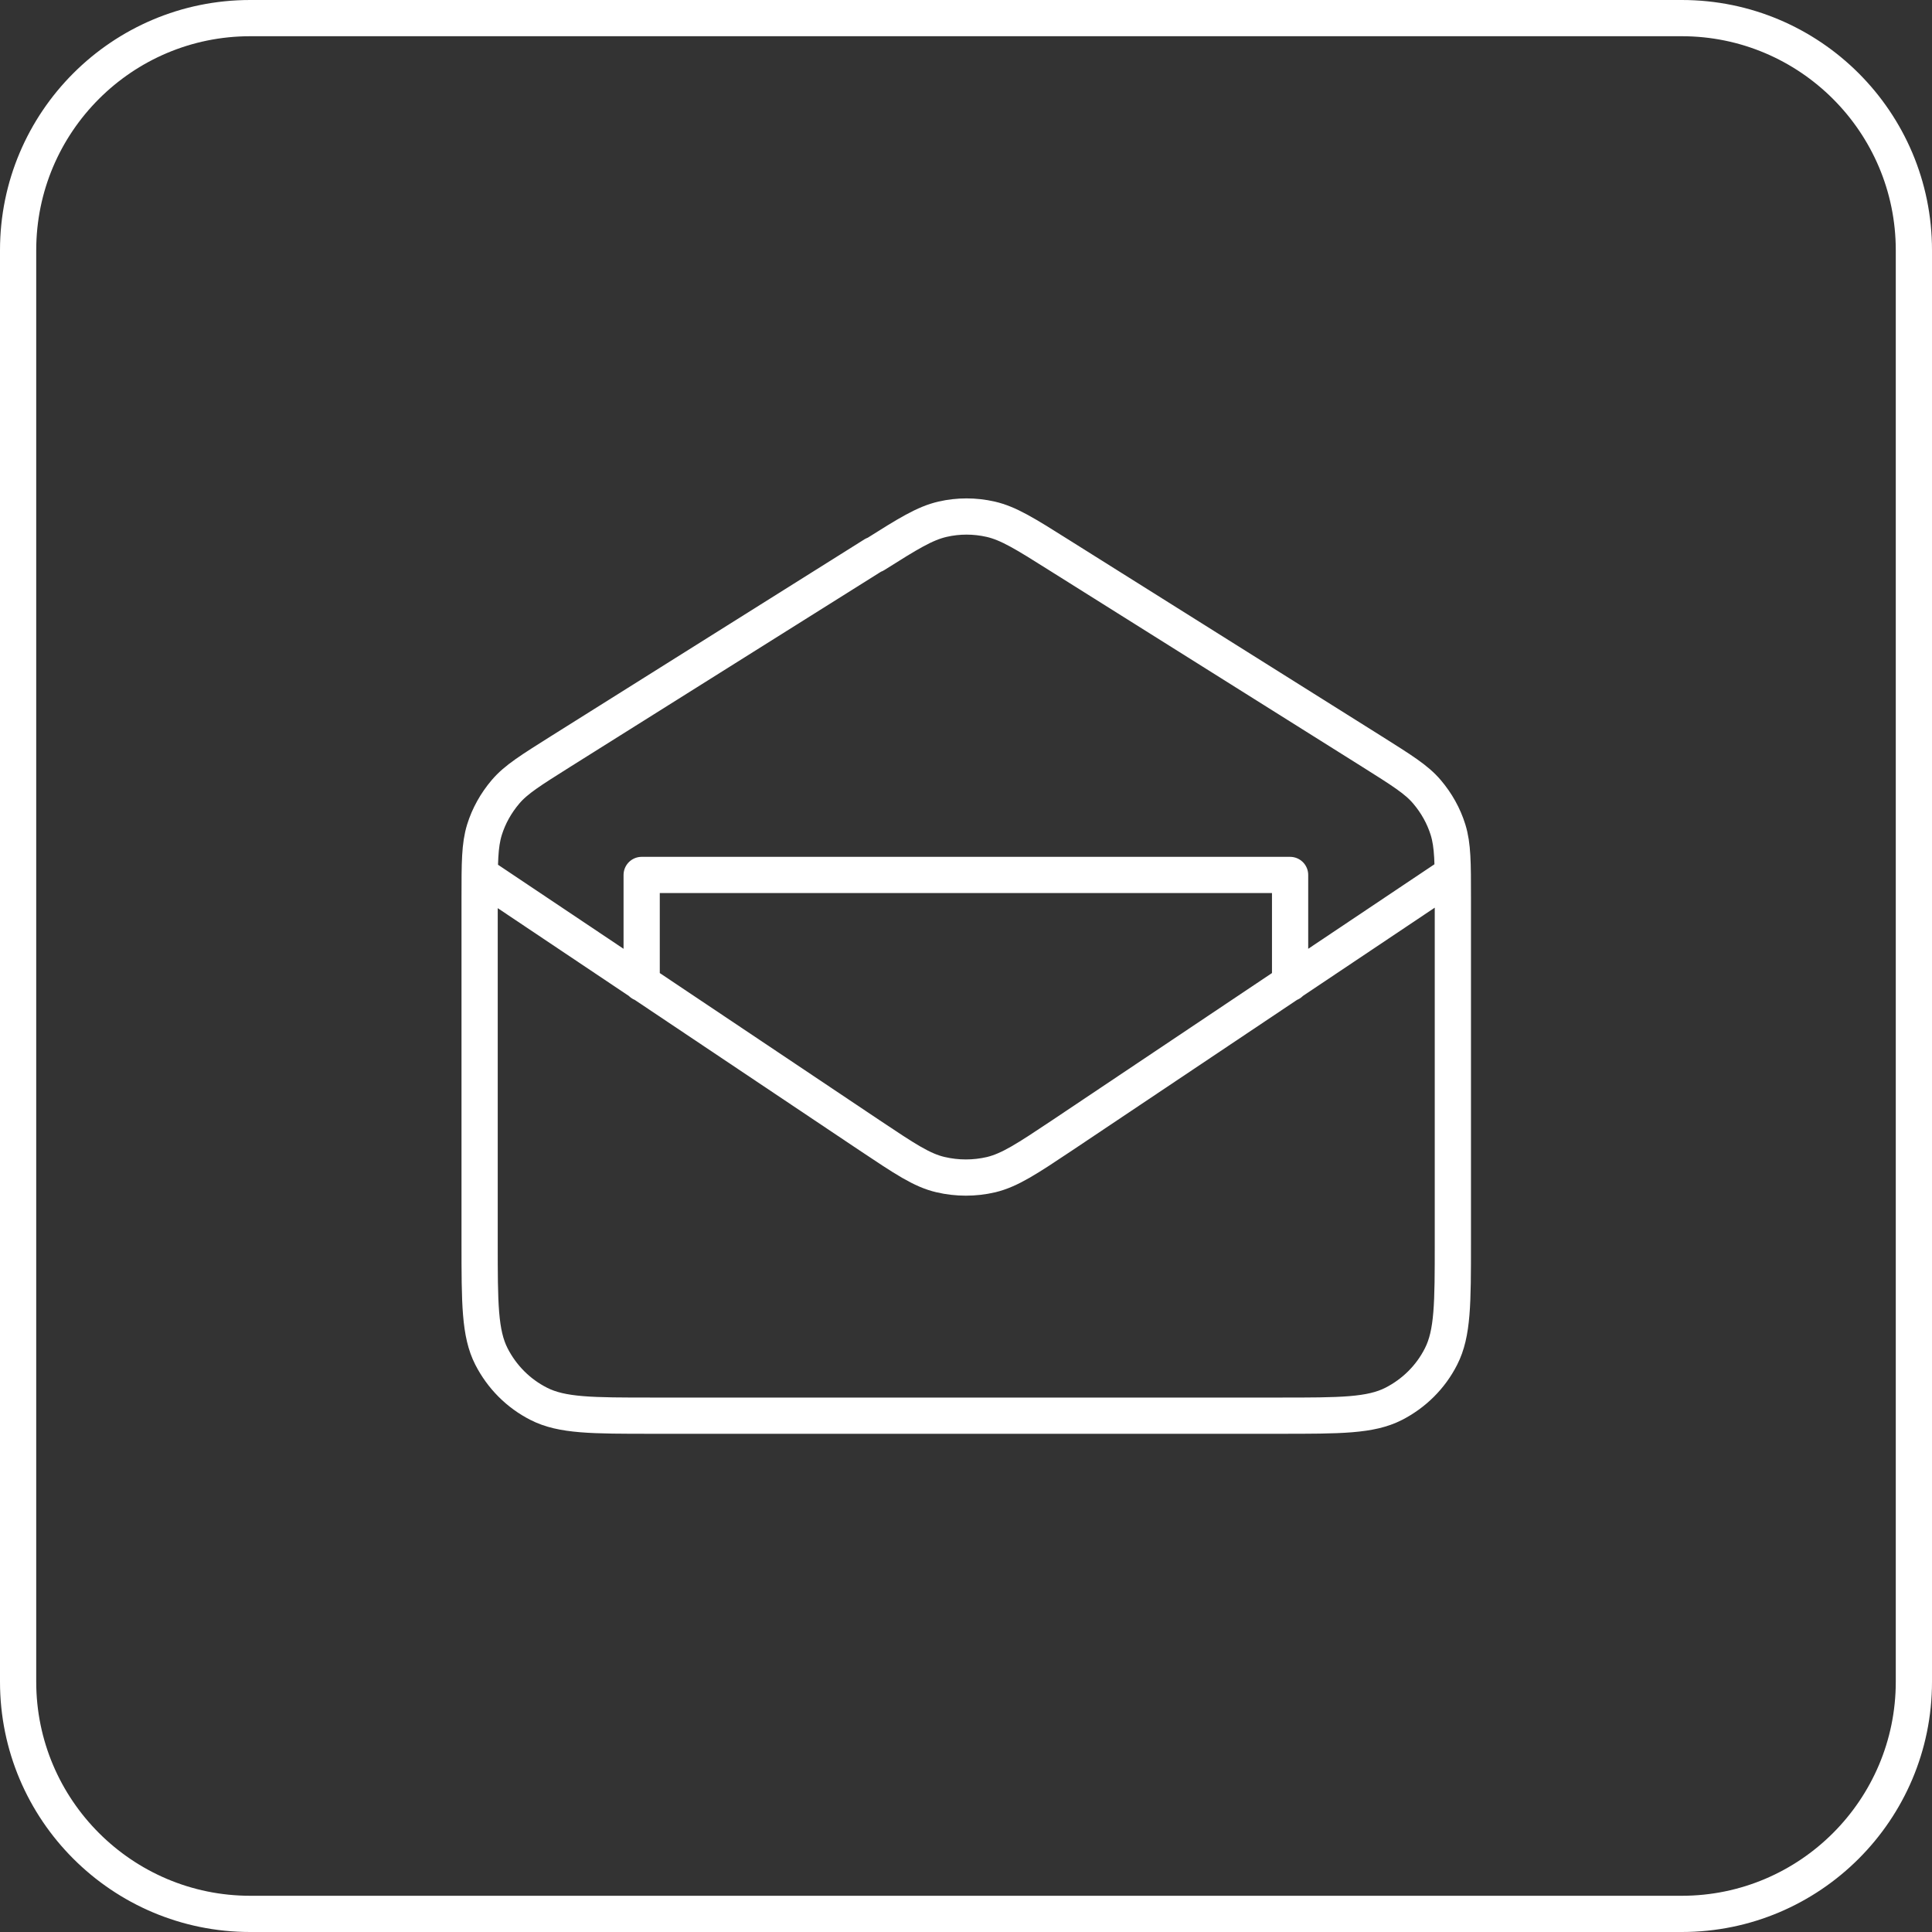 <?xml version="1.0" encoding="UTF-8"?> <svg xmlns="http://www.w3.org/2000/svg" id="Layer_2" data-name="Layer 2" viewBox="0 0 80 80"><rect x="0" y="0" width="80" height="80" fill="#333333" stroke="none"/><defs><style> .cls-1 { fill: #fff; } .cls-2 { fill: none; stroke: #fff; stroke-linecap: round; stroke-linejoin: round; stroke-width: 1.5px; } </style></defs><g id="Layer_1-2" data-name="Layer 1"><path class="cls-1" d="M69.64,1.5c4.88,0,8.86,3.97,8.86,8.86v59.28c0,4.88-3.97,8.86-8.86,8.86H10.36c-4.88,0-8.86-3.97-8.86-8.86V10.36C1.5,5.47,5.47,1.5,10.36,1.5h59.28M69.64,0H10.36C4.64,0,0,4.64,0,10.36v59.28c0,5.72,4.64,10.36,10.36,10.36h59.28c5.72,0,10.36-4.64,10.36-10.36V10.36c0-5.72-4.64-10.36-10.36-10.36h0Z"></path><path class="cls-2" d="M26.57,40.71v-4.48h26.85v4.48M19.92,36.24l16.1,10.78c1.44.96,2.15,1.44,2.93,1.62.69.16,1.4.16,2.09,0,.78-.19,1.49-.66,2.93-1.62l16.1-10.78M36.19,22.97l-12.98,8.15c-1.22.77-1.84,1.15-2.28,1.67-.39.46-.69.99-.87,1.57-.2.65-.2,1.37-.2,2.82v14.27c0,2.51,0,3.76.49,4.72.43.84,1.11,1.53,1.96,1.96.96.49,2.21.49,4.72.49h25.96c2.51,0,3.76,0,4.72-.49.84-.43,1.53-1.11,1.96-1.96.49-.96.49-2.21.49-4.72v-14.27c0-1.45,0-2.17-.2-2.82-.18-.58-.48-1.11-.87-1.57-.44-.52-1.06-.9-2.28-1.67l-12.98-8.15c-1.38-.87-2.07-1.3-2.81-1.47-.66-.15-1.34-.15-1.99,0-.74.17-1.43.6-2.81,1.47Z"></path></g></svg> 